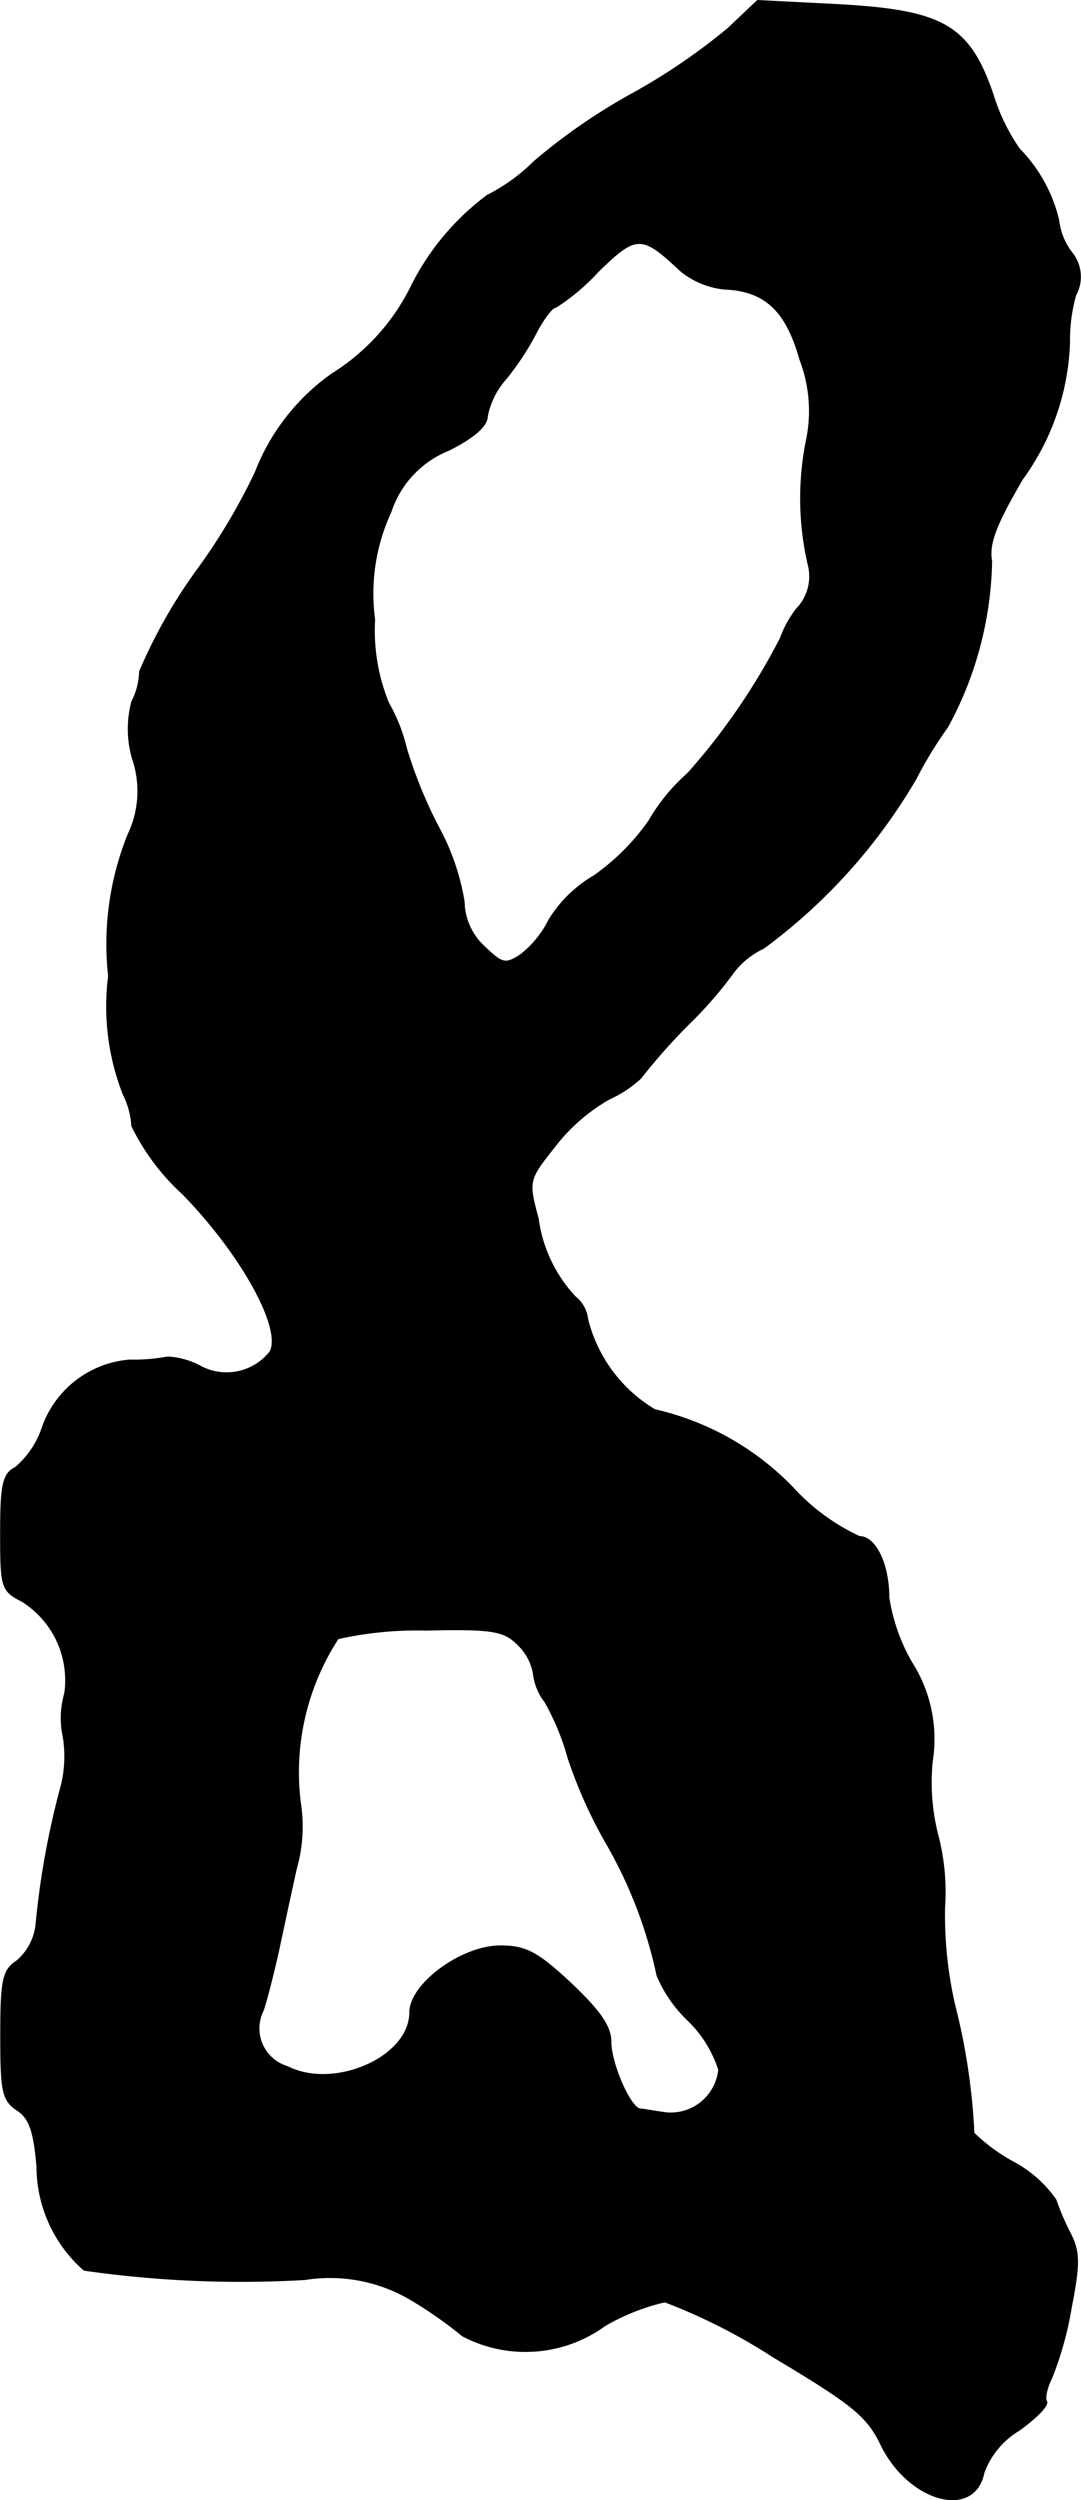 <?xml version="1.0" encoding="UTF-8"?>
<svg xmlns="http://www.w3.org/2000/svg"
     version="1.1"
     width="2.991mm"
     height="6.912mm"
     viewBox="0 0 8.478 19.592">
   <defs>
      <style type="text/css"><![CDATA[
      .a {
        stroke: #000;
        stroke-linecap: round;
        stroke-linejoin: round;
        stroke-width: 0.01px;
      }
    ]]></style>
   </defs>
   <path class="a"
         d="M5.711.223A4.839,4.839,0,0,1,4.954.738a4.641,4.641,0,0,0-.763.527,1.455,1.455,0,0,1-.369.267,1.999,1.999,0,0,0-.606.733,1.693,1.693,0,0,1-.612.666,1.686,1.686,0,0,0-.6.769,4.737,4.737,0,0,1-.454.763,4.014,4.014,0,0,0-.454.8.547.547,0,0,1-.061.236.833.833,0,0,0,.006.448.787.787,0,0,1-.036.594A2.297,2.297,0,0,0,.853,7.649a1.885,1.885,0,0,0,.115.927.634.634,0,0,1,.067.248,1.788,1.788,0,0,0,.4.533c.46.472.781,1.054.684,1.236a.435.435,0,0,1-.557.109.619.619,0,0,0-.248-.067,1.399,1.399,0,0,1-.297.024.792.792,0,0,0-.69.545.703.703,0,0,1-.206.297c-.097.048-.115.133-.115.509,0,.436.006.454.17.539a.732.732,0,0,1,.333.721.691.691,0,0,0-.012.339.961.961,0,0,1-.018.394,6.438,6.438,0,0,0-.194,1.066.439.439,0,0,1-.151.297c-.109.073-.127.139-.127.581s.012.509.127.588c.097.061.133.164.157.442a1.081,1.081,0,0,0,.369.812,8.672,8.672,0,0,0,1.732.073,1.244,1.244,0,0,1,.818.151,3.22,3.22,0,0,1,.418.291,1.06,1.06,0,0,0,1.114-.079,1.685,1.685,0,0,1,.472-.188,4.526,4.526,0,0,1,.848.43c.63.376.739.466.848.69.218.448.733.588.806.218a.651.651,0,0,1,.279-.333c.133-.097.23-.194.212-.224s.006-.115.042-.188a2.655,2.655,0,0,0,.151-.545c.067-.345.067-.436-.006-.581a2.07,2.07,0,0,1-.115-.267A.957.957,0,0,0,7.94,16.94a1.419,1.419,0,0,1-.303-.224,5.002,5.002,0,0,0-.151-1.005,3.146,3.146,0,0,1-.079-.763,1.766,1.766,0,0,0-.055-.575,1.675,1.675,0,0,1-.042-.569,1.116,1.116,0,0,0-.164-.781,1.464,1.464,0,0,1-.176-.503c0-.26-.103-.478-.23-.478a1.647,1.647,0,0,1-.521-.382,2.175,2.175,0,0,0-1.084-.612,1.15,1.15,0,0,1-.527-.709.26.26,0,0,0-.097-.176,1.112,1.112,0,0,1-.291-.612c-.079-.297-.079-.303.127-.563a1.443,1.443,0,0,1,.43-.376.924.924,0,0,0,.248-.164,4.697,4.697,0,0,1,.376-.424,3.156,3.156,0,0,0,.357-.412.635.635,0,0,1,.23-.182A4.41,4.41,0,0,0,7.182,6.104a3.171,3.171,0,0,1,.248-.406A2.812,2.812,0,0,0,7.776,4.396c-.024-.133.03-.279.242-.642a1.926,1.926,0,0,0,.369-1.072,1.291,1.291,0,0,1,.048-.369.299.299,0,0,0-.03-.333.513.513,0,0,1-.103-.254A1.183,1.183,0,0,0,7.994,1.168,1.531,1.531,0,0,1,7.788.744C7.6.193,7.394.078,6.528.035L5.941.005ZM5.335,2.119a.645.645,0,0,0,.345.145c.315.012.485.164.594.551a1.126,1.126,0,0,1,.048.654,2.306,2.306,0,0,0,.018.957.367.367,0,0,1-.091.345.83.83,0,0,0-.127.23,5.095,5.095,0,0,1-.727,1.06,1.483,1.483,0,0,0-.303.369,1.754,1.754,0,0,1-.436.436,1.008,1.008,0,0,0-.351.345.786.786,0,0,1-.224.273c-.121.079-.145.067-.291-.073a.488.488,0,0,1-.151-.345,1.857,1.857,0,0,0-.206-.594,3.579,3.579,0,0,1-.248-.612,1.329,1.329,0,0,0-.139-.351,1.501,1.501,0,0,1-.109-.654,1.518,1.518,0,0,1,.127-.842.784.784,0,0,1,.454-.485c.206-.103.303-.194.303-.267a.618.618,0,0,1,.145-.291,2.159,2.159,0,0,0,.242-.369c.055-.103.121-.194.151-.194A1.667,1.667,0,0,0,4.687,2.131C4.99,1.834,5.032,1.834,5.335,2.119ZM4.063,12.888a.413.413,0,0,1,.121.224.441.441,0,0,0,.091.224,1.946,1.946,0,0,1,.182.442,3.718,3.718,0,0,0,.285.642,3.542,3.542,0,0,1,.412,1.06,1.039,1.039,0,0,0,.242.351.943.943,0,0,1,.242.388.38.38,0,0,1-.412.339c-.091-.012-.182-.03-.206-.03-.079-.012-.23-.357-.23-.527,0-.121-.085-.242-.315-.46-.26-.242-.351-.291-.551-.291-.303,0-.709.297-.709.521,0,.351-.594.612-.963.424a.313.313,0,0,1-.188-.442c.03-.091.085-.309.121-.472.036-.17.097-.454.139-.642a1.204,1.204,0,0,0,.03-.515,1.92,1.92,0,0,1,.297-1.284,2.841,2.841,0,0,1,.69-.067C3.869,12.761,3.954,12.779,4.063,12.888Z"/>
</svg>

